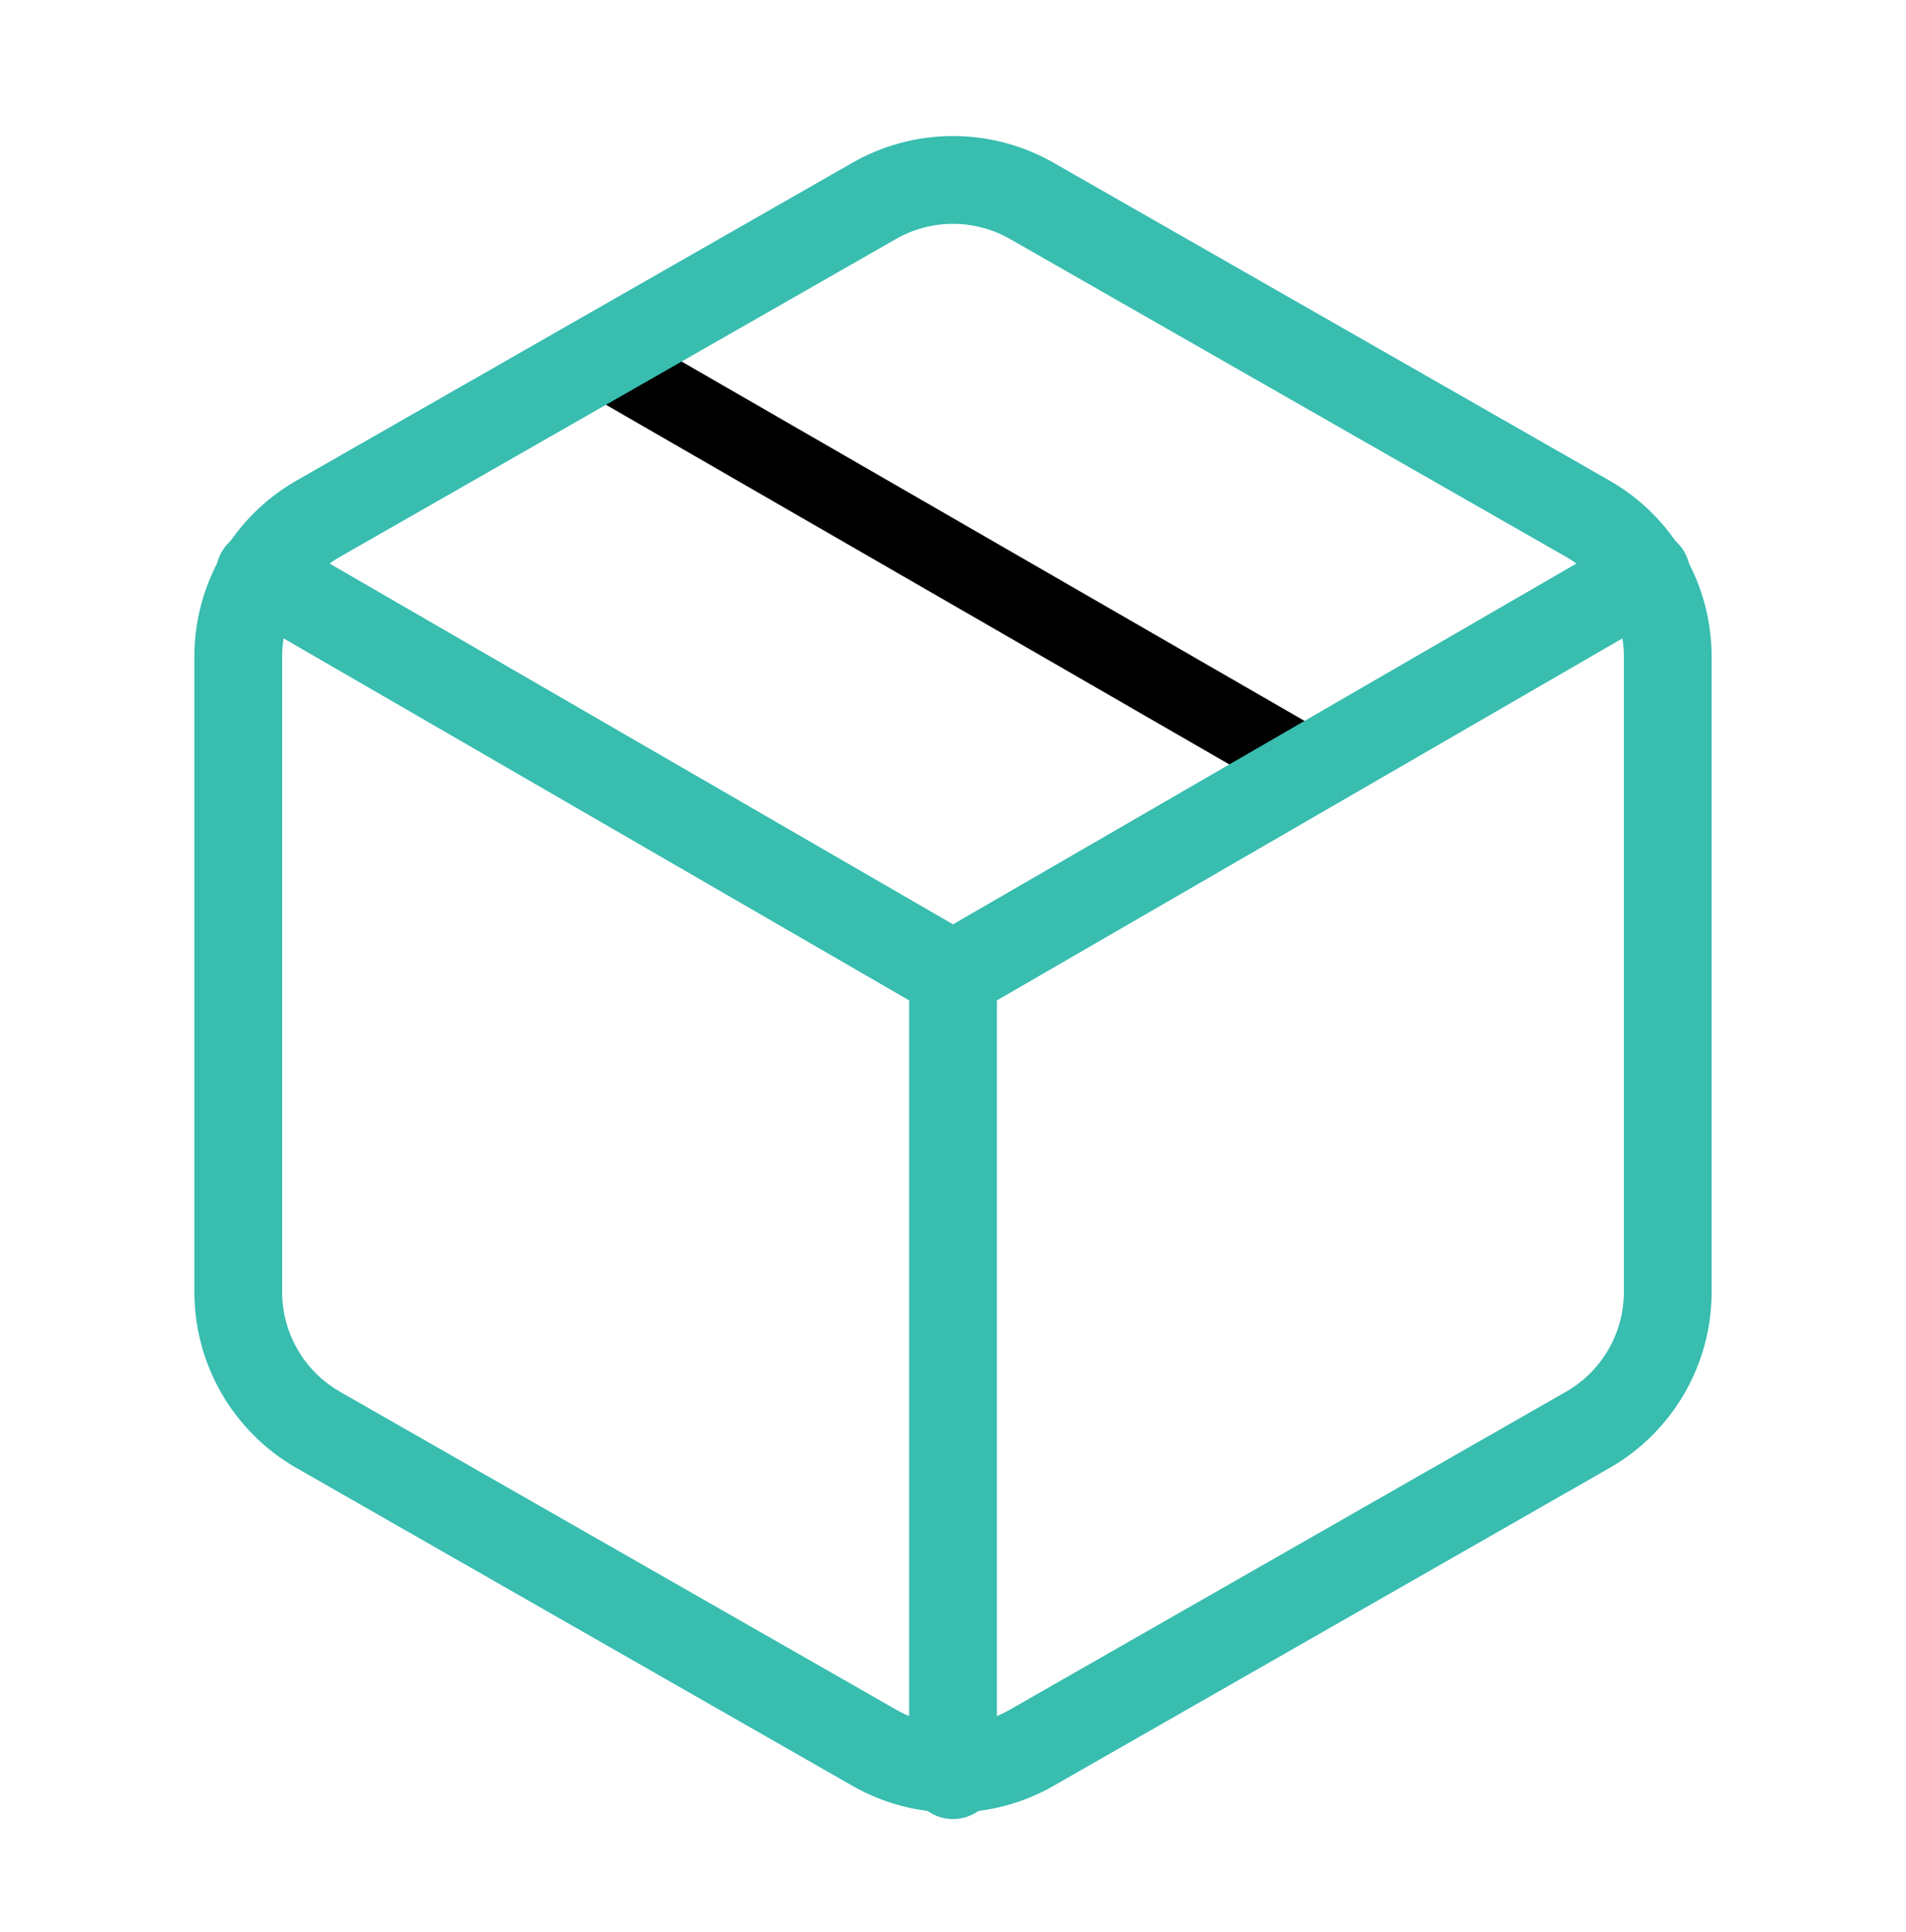 <svg width="76" height="77" viewBox="0 0 76 77" fill="none" xmlns="http://www.w3.org/2000/svg">
<path d="M52.25 30.599L23.75 14.164" stroke="black" stroke-width="3" stroke-linecap="round" stroke-linejoin="round"/>
<path d="M66.5 51.499V26.165C66.499 25.055 66.206 23.964 65.65 23.002C65.094 22.041 64.295 21.242 63.333 20.687L41.167 8.02C40.204 7.465 39.112 7.172 38 7.172C36.888 7.172 35.796 7.465 34.833 8.02L12.667 20.687C11.705 21.242 10.906 22.041 10.35 23.002C9.794 23.964 9.501 25.055 9.5 26.165V51.499C9.501 52.609 9.794 53.7 10.35 54.662C10.906 55.623 11.705 56.422 12.667 56.977L34.833 69.644C35.796 70.2 36.888 70.492 38 70.492C39.112 70.492 40.204 70.2 41.167 69.644L63.333 56.977C64.295 56.422 65.094 55.623 65.65 54.662C66.206 53.7 66.499 52.609 66.5 51.499Z" stroke="#38BDAF" stroke-width="3.5" stroke-linecap="round" stroke-linejoin="round"/>
<path d="M10.355 22.871L38.001 38.863L65.645 22.871" stroke="#38BDAF" stroke-width="3.5" stroke-linecap="round" stroke-linejoin="round"/>
<path d="M38 70.752V38.832" stroke="#38BDAF" stroke-width="3.5" stroke-linecap="round" stroke-linejoin="round"/>
</svg>
